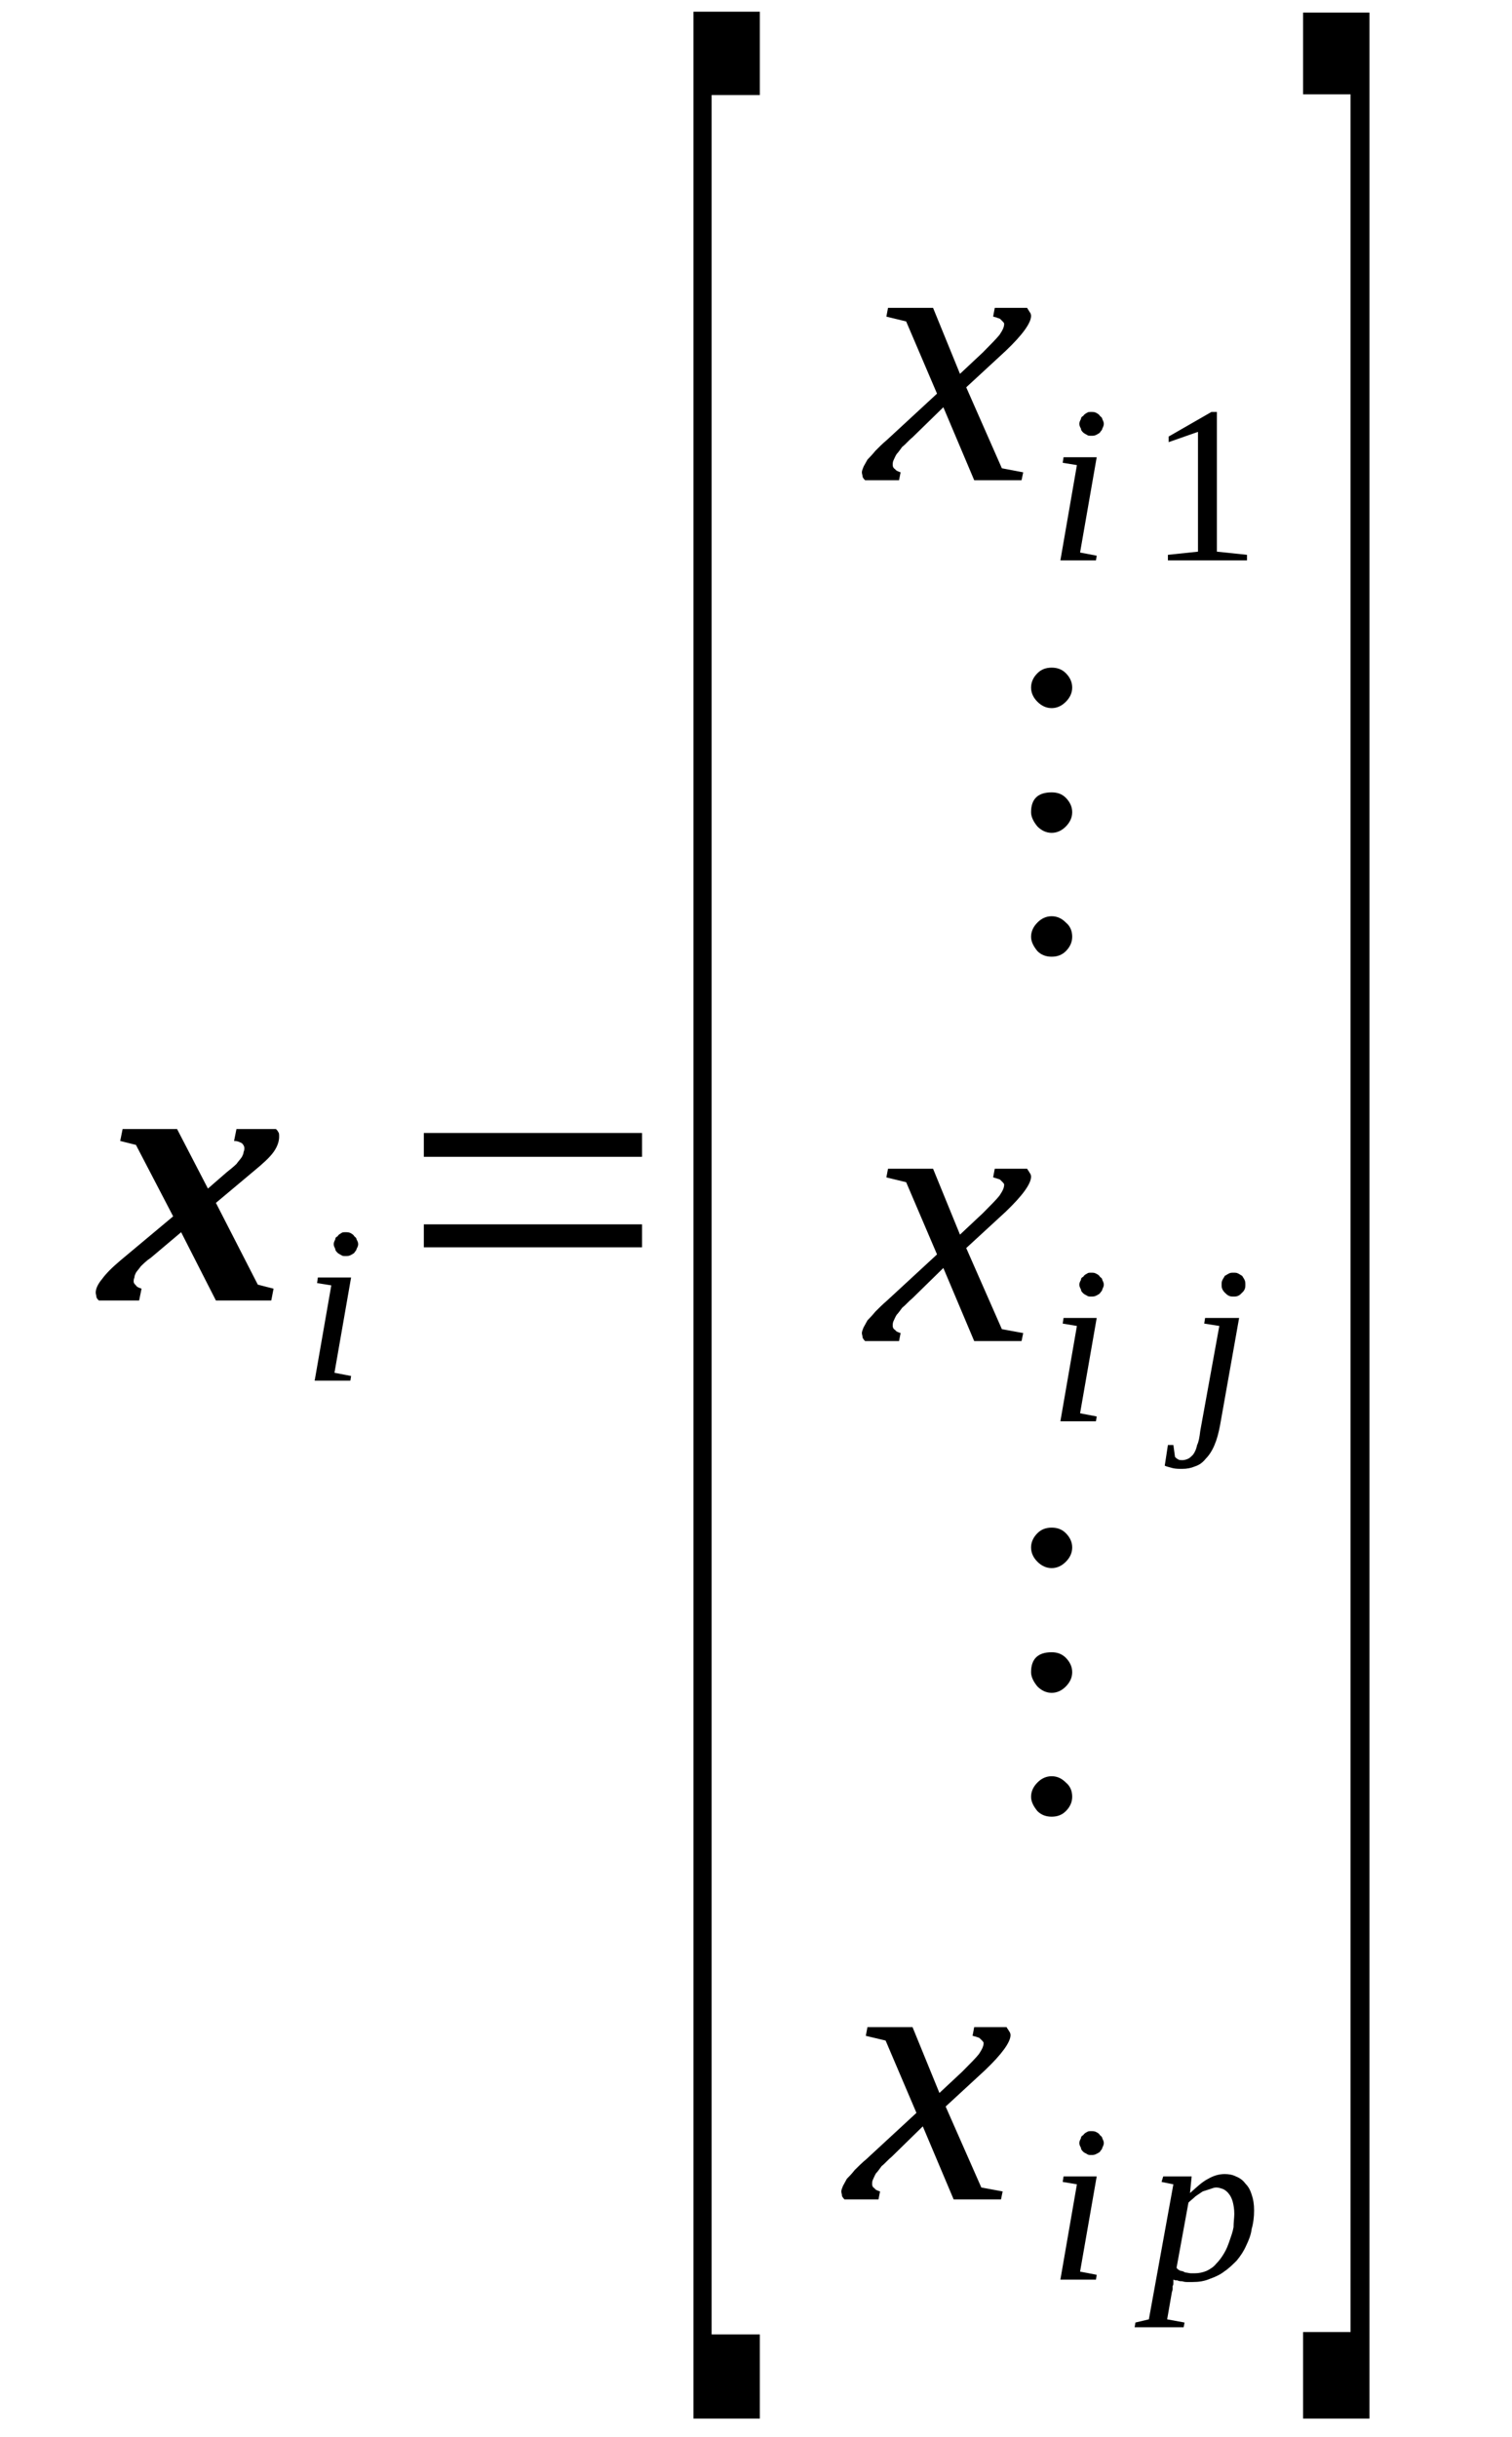 <?xml version='1.0' encoding='UTF-8'?>
<!-- This file was generated by dvisvgm 1.15.1 -->
<svg height='87pt' version='1.1' viewBox='0 -87 54 87' width='54pt' xmlns='http://www.w3.org/2000/svg' xmlns:xlink='http://www.w3.org/1999/xlink'>
<defs>
<clipPath id='clip1'>
<path clip-rule='evenodd' d='M0 -86.977H53.965V-0.027H0V-86.977'/>
</clipPath>
</defs>
<g id='page1'>
<g>
<path clip-path='url(#clip1)' d='M6.469 -43.008L5.395 -42.102C5.223 -41.988 5.113 -41.871 5.027 -41.789C4.969 -41.703 4.887 -41.617 4.855 -41.562C4.828 -41.504 4.801 -41.449 4.801 -41.391C4.773 -41.336 4.773 -41.277 4.773 -41.25C4.773 -41.191 4.801 -41.164 4.855 -41.109C4.887 -41.051 4.969 -41.023 5.055 -40.992L4.969 -40.57H3.531C3.5 -40.598 3.473 -40.625 3.445 -40.684C3.445 -40.738 3.418 -40.797 3.418 -40.852C3.418 -40.992 3.5 -41.164 3.645 -41.336C3.785 -41.531 4.012 -41.758 4.32 -42.016L6.184 -43.574L4.855 -46.125L4.293 -46.266L4.379 -46.691H6.324L7.426 -44.566L8.078 -45.133C8.219 -45.246 8.359 -45.359 8.445 -45.445C8.527 -45.559 8.586 -45.613 8.641 -45.699C8.668 -45.758 8.699 -45.812 8.699 -45.871C8.727 -45.926 8.727 -45.984 8.727 -46.012C8.727 -46.07 8.699 -46.125 8.641 -46.184C8.586 -46.211 8.5 -46.266 8.359 -46.266L8.445 -46.691H9.855C9.883 -46.664 9.914 -46.637 9.941 -46.578C9.969 -46.551 9.969 -46.492 9.969 -46.41C9.969 -46.266 9.914 -46.07 9.77 -45.871C9.629 -45.672 9.375 -45.445 9.066 -45.191L7.711 -44.055L9.207 -41.137L9.77 -40.992L9.688 -40.57H7.711L6.469 -43.008Z' fill-rule='evenodd'/>
<path clip-path='url(#clip1)' d='M11.945 -37.989L12.539 -37.875L12.512 -37.707H11.238L11.832 -41.11L11.324 -41.192L11.352 -41.391H12.539L11.945 -37.989ZM12.793 -42.582C12.793 -42.524 12.766 -42.469 12.734 -42.411C12.734 -42.356 12.68 -42.328 12.652 -42.27C12.625 -42.243 12.566 -42.215 12.512 -42.184C12.453 -42.157 12.399 -42.157 12.34 -42.157C12.285 -42.157 12.227 -42.157 12.199 -42.184C12.145 -42.215 12.086 -42.243 12.059 -42.27C12.004 -42.328 11.973 -42.356 11.973 -42.411C11.945 -42.469 11.918 -42.524 11.918 -42.582C11.918 -42.637 11.945 -42.696 11.973 -42.75C11.973 -42.809 12.004 -42.836 12.059 -42.864C12.086 -42.922 12.145 -42.95 12.199 -42.981C12.227 -43.008 12.285 -43.008 12.34 -43.008C12.399 -43.008 12.453 -43.008 12.512 -42.981C12.566 -42.95 12.625 -42.922 12.652 -42.864C12.68 -42.836 12.734 -42.809 12.734 -42.75C12.766 -42.696 12.793 -42.637 12.793 -42.582Z' fill-rule='evenodd'/>
<path clip-path='url(#clip1)' d='M15.137 -42.469V-43.289H22.93V-42.469H15.137ZM15.137 -45.7V-46.551H22.93V-45.7H15.137Z' fill-rule='evenodd'/>
<path clip-path='url(#clip1)' d='M24.766 -0.653V-86.582H27.137V-83.606H25.414V-3.657H27.137V-0.653H24.766Z' fill-rule='evenodd'/>
<path clip-path='url(#clip1)' d='M32.59 -71.387C32.449 -71.274 32.336 -71.129 32.223 -71.047C32.137 -70.934 32.082 -70.848 32.023 -70.79C31.969 -70.704 31.938 -70.621 31.91 -70.563C31.883 -70.508 31.883 -70.45 31.883 -70.395C31.883 -70.336 31.91 -70.282 31.969 -70.25C31.996 -70.196 32.082 -70.168 32.164 -70.137L32.109 -69.856H30.895C30.867 -69.883 30.84 -69.911 30.809 -69.969C30.809 -70.024 30.781 -70.082 30.781 -70.137C30.781 -70.196 30.809 -70.25 30.84 -70.336C30.867 -70.395 30.922 -70.477 30.98 -70.59C31.062 -70.676 31.148 -70.762 31.262 -70.903C31.375 -71.016 31.516 -71.161 31.684 -71.301L33.465 -72.946L32.363 -75.524L31.656 -75.696L31.715 -76.008H33.324L34.285 -73.653L35.102 -74.418C35.383 -74.704 35.582 -74.903 35.695 -75.043C35.809 -75.211 35.863 -75.325 35.863 -75.438C35.863 -75.469 35.836 -75.496 35.809 -75.524C35.781 -75.551 35.75 -75.582 35.723 -75.61C35.695 -75.637 35.641 -75.637 35.582 -75.668C35.555 -75.668 35.496 -75.696 35.469 -75.696L35.527 -76.008H36.684C36.711 -75.95 36.742 -75.922 36.77 -75.864C36.797 -75.836 36.824 -75.782 36.824 -75.723C36.824 -75.469 36.516 -75.043 35.922 -74.477L34.508 -73.172L35.781 -70.282L36.543 -70.137L36.484 -69.856H34.793L33.691 -72.461L32.59 -71.387Z' fill-rule='evenodd'/>
<path clip-path='url(#clip1)' d='M38.574 -67.274L39.168 -67.161L39.141 -66.993H37.871L38.461 -70.395L37.953 -70.477L37.984 -70.676H39.168L38.574 -67.274ZM39.422 -71.868C39.422 -71.809 39.395 -71.754 39.367 -71.696C39.367 -71.641 39.309 -71.614 39.281 -71.555C39.254 -71.528 39.195 -71.5 39.141 -71.469C39.086 -71.442 39.027 -71.442 38.973 -71.442C38.914 -71.442 38.859 -71.442 38.828 -71.469C38.773 -71.5 38.719 -71.528 38.688 -71.555C38.633 -71.614 38.605 -71.641 38.605 -71.696C38.574 -71.754 38.547 -71.809 38.547 -71.868C38.547 -71.926 38.574 -71.981 38.605 -72.04C38.605 -72.094 38.633 -72.121 38.688 -72.153C38.719 -72.207 38.773 -72.235 38.828 -72.266C38.859 -72.293 38.914 -72.293 38.973 -72.293C39.027 -72.293 39.086 -72.293 39.141 -72.266C39.195 -72.235 39.254 -72.207 39.281 -72.153C39.309 -72.121 39.367 -72.094 39.367 -72.04C39.395 -71.981 39.422 -71.926 39.422 -71.868Z' fill-rule='evenodd'/>
<path clip-path='url(#clip1)' d='M43.461 -67.305L44.535 -67.192V-66.993H41.711V-67.192L42.785 -67.305V-71.582L41.738 -71.215V-71.415L43.266 -72.293H43.461V-67.305Z' fill-rule='evenodd'/>
<path clip-path='url(#clip1)' d='M37.559 -54.289C37.758 -54.289 37.926 -54.207 38.066 -54.063C38.207 -53.95 38.293 -53.782 38.293 -53.555C38.293 -53.356 38.207 -53.184 38.066 -53.043C37.926 -52.903 37.758 -52.844 37.559 -52.844C37.363 -52.844 37.191 -52.903 37.051 -53.043C36.91 -53.215 36.824 -53.383 36.824 -53.555C36.824 -53.75 36.91 -53.922 37.051 -54.063C37.191 -54.207 37.363 -54.289 37.559 -54.289ZM37.559 -58.711C37.758 -58.711 37.926 -58.657 38.066 -58.516C38.207 -58.371 38.293 -58.203 38.293 -58.004C38.293 -57.805 38.207 -57.637 38.066 -57.493C37.926 -57.352 37.758 -57.266 37.559 -57.266C37.363 -57.266 37.191 -57.352 37.051 -57.493C36.91 -57.664 36.824 -57.836 36.824 -58.004C36.824 -58.485 37.078 -58.711 37.559 -58.711ZM37.559 -63.164C37.758 -63.164 37.926 -63.106 38.066 -62.965C38.207 -62.825 38.293 -62.653 38.293 -62.453C38.293 -62.258 38.207 -62.086 38.066 -61.946C37.926 -61.805 37.758 -61.719 37.559 -61.719C37.363 -61.719 37.191 -61.805 37.051 -61.946C36.91 -62.086 36.824 -62.258 36.824 -62.453C36.824 -62.653 36.91 -62.825 37.051 -62.965C37.191 -63.106 37.363 -63.164 37.559 -63.164Z' fill-rule='evenodd'/>
<path clip-path='url(#clip1)' d='M32.59 -40.653C32.449 -40.539 32.336 -40.399 32.223 -40.313C32.137 -40.2 32.082 -40.118 32.023 -40.059C31.969 -39.973 31.938 -39.887 31.91 -39.832C31.883 -39.774 31.883 -39.719 31.883 -39.661C31.883 -39.606 31.91 -39.547 31.969 -39.52C31.996 -39.465 32.082 -39.434 32.164 -39.407L32.109 -39.121H30.895C30.867 -39.153 30.84 -39.18 30.809 -39.239C30.809 -39.293 30.781 -39.352 30.781 -39.407C30.781 -39.465 30.809 -39.52 30.84 -39.606C30.867 -39.661 30.922 -39.746 30.98 -39.86C31.062 -39.946 31.148 -40.032 31.262 -40.172C31.375 -40.286 31.516 -40.426 31.684 -40.571L33.465 -42.215L32.363 -44.793L31.656 -44.965L31.715 -45.274H33.324L34.285 -42.922L35.102 -43.688C35.383 -43.973 35.582 -44.168 35.695 -44.313C35.809 -44.481 35.863 -44.594 35.863 -44.707C35.863 -44.735 35.836 -44.766 35.809 -44.793C35.781 -44.821 35.75 -44.852 35.723 -44.879C35.695 -44.907 35.641 -44.907 35.582 -44.934C35.555 -44.934 35.496 -44.965 35.469 -44.965L35.527 -45.274H36.684C36.711 -45.219 36.742 -45.192 36.77 -45.133C36.797 -45.106 36.824 -45.047 36.824 -44.993C36.824 -44.735 36.516 -44.313 35.922 -43.743L34.508 -42.442L35.781 -39.547L36.543 -39.407L36.484 -39.121H34.793L33.691 -41.731L32.59 -40.653Z' fill-rule='evenodd'/>
<path clip-path='url(#clip1)' d='M38.574 -36.543L39.168 -36.43L39.141 -36.258H37.871L38.461 -39.661L37.953 -39.746L37.984 -39.946H39.168L38.574 -36.543ZM39.422 -41.137C39.422 -41.078 39.395 -41.024 39.367 -40.965C39.367 -40.911 39.309 -40.879 39.281 -40.825C39.254 -40.797 39.195 -40.766 39.141 -40.739C39.086 -40.711 39.027 -40.711 38.973 -40.711C38.914 -40.711 38.859 -40.711 38.828 -40.739C38.773 -40.766 38.719 -40.797 38.688 -40.825C38.633 -40.879 38.605 -40.911 38.605 -40.965C38.574 -41.024 38.547 -41.078 38.547 -41.137C38.547 -41.192 38.574 -41.25 38.605 -41.305C38.605 -41.364 38.633 -41.391 38.688 -41.418C38.719 -41.477 38.773 -41.504 38.828 -41.532C38.859 -41.563 38.914 -41.563 38.973 -41.563C39.027 -41.563 39.086 -41.563 39.141 -41.532C39.195 -41.504 39.254 -41.477 39.281 -41.418C39.309 -41.391 39.367 -41.364 39.367 -41.305C39.395 -41.25 39.422 -41.192 39.422 -41.137Z' fill-rule='evenodd'/>
<path clip-path='url(#clip1)' d='M43.574 -36.118C43.52 -35.836 43.461 -35.61 43.375 -35.411C43.293 -35.211 43.18 -35.039 43.066 -34.926C42.953 -34.786 42.84 -34.7 42.672 -34.645C42.531 -34.586 42.387 -34.559 42.219 -34.559C42.105 -34.559 41.992 -34.559 41.879 -34.586C41.766 -34.618 41.652 -34.645 41.598 -34.672L41.711 -35.411H41.906L41.965 -34.985C41.992 -34.957 42.02 -34.926 42.078 -34.899C42.105 -34.871 42.164 -34.871 42.246 -34.871C42.305 -34.871 42.387 -34.899 42.445 -34.926C42.5 -34.957 42.559 -35.012 42.613 -35.071C42.672 -35.153 42.727 -35.266 42.754 -35.411C42.812 -35.524 42.84 -35.692 42.867 -35.918L43.547 -39.661L43.008 -39.746L43.039 -39.946H44.254L43.574 -36.118ZM44.477 -41.137C44.477 -41.078 44.477 -41.024 44.449 -40.965C44.422 -40.911 44.395 -40.879 44.363 -40.852C44.309 -40.797 44.281 -40.766 44.223 -40.739C44.168 -40.711 44.109 -40.711 44.055 -40.711C43.996 -40.711 43.941 -40.711 43.887 -40.739C43.828 -40.766 43.801 -40.797 43.742 -40.852C43.715 -40.879 43.688 -40.911 43.66 -40.965C43.629 -41.024 43.629 -41.078 43.629 -41.137C43.629 -41.192 43.629 -41.25 43.66 -41.305C43.688 -41.364 43.715 -41.391 43.742 -41.45C43.801 -41.477 43.828 -41.504 43.887 -41.532C43.941 -41.563 43.996 -41.563 44.055 -41.563C44.109 -41.563 44.168 -41.563 44.223 -41.532C44.281 -41.504 44.309 -41.477 44.363 -41.45C44.395 -41.391 44.422 -41.364 44.449 -41.305C44.477 -41.25 44.477 -41.192 44.477 -41.137Z' fill-rule='evenodd'/>
<path clip-path='url(#clip1)' d='M37.559 -23.586C37.758 -23.586 37.926 -23.504 38.066 -23.36C38.207 -23.247 38.293 -23.078 38.293 -22.852C38.293 -22.653 38.207 -22.481 38.066 -22.34C37.926 -22.2 37.758 -22.141 37.559 -22.141C37.363 -22.141 37.191 -22.2 37.051 -22.34C36.91 -22.512 36.824 -22.68 36.824 -22.852C36.824 -23.047 36.91 -23.219 37.051 -23.36C37.191 -23.504 37.363 -23.586 37.559 -23.586ZM37.559 -28.012C37.758 -28.012 37.926 -27.953 38.066 -27.813C38.207 -27.668 38.293 -27.5 38.293 -27.301C38.293 -27.102 38.207 -26.934 38.066 -26.79C37.926 -26.649 37.758 -26.563 37.559 -26.563C37.363 -26.563 37.191 -26.649 37.051 -26.79C36.91 -26.961 36.824 -27.133 36.824 -27.301C36.824 -27.782 37.078 -28.012 37.559 -28.012ZM37.559 -32.461C37.758 -32.461 37.926 -32.403 38.066 -32.262C38.207 -32.121 38.293 -31.95 38.293 -31.754C38.293 -31.555 38.207 -31.383 38.066 -31.243C37.926 -31.102 37.758 -31.016 37.559 -31.016C37.363 -31.016 37.191 -31.102 37.051 -31.243C36.91 -31.383 36.824 -31.555 36.824 -31.754C36.824 -31.95 36.91 -32.121 37.051 -32.262C37.191 -32.403 37.363 -32.461 37.559 -32.461Z' fill-rule='evenodd'/>
<path clip-path='url(#clip1)' d='M31.855 -10.008C31.715 -9.895 31.602 -9.754 31.488 -9.668C31.402 -9.555 31.348 -9.469 31.289 -9.414C31.234 -9.329 31.207 -9.243 31.176 -9.184C31.148 -9.129 31.148 -9.071 31.148 -9.016C31.148 -8.957 31.176 -8.903 31.234 -8.875C31.262 -8.817 31.348 -8.789 31.43 -8.762L31.375 -8.477H30.16C30.133 -8.504 30.105 -8.536 30.074 -8.59C30.074 -8.649 30.047 -8.704 30.047 -8.762C30.047 -8.817 30.074 -8.875 30.105 -8.957C30.133 -9.016 30.188 -9.102 30.246 -9.215C30.328 -9.297 30.414 -9.383 30.527 -9.528C30.641 -9.641 30.781 -9.782 30.949 -9.922L32.73 -11.567L31.629 -14.149L30.922 -14.317L30.98 -14.629H32.59L33.551 -12.278L34.367 -13.04C34.652 -13.325 34.848 -13.524 34.961 -13.665C35.074 -13.836 35.129 -13.95 35.129 -14.063C35.129 -14.09 35.102 -14.118 35.074 -14.149C35.047 -14.176 35.02 -14.204 34.988 -14.231C34.961 -14.262 34.906 -14.262 34.848 -14.29C34.82 -14.29 34.762 -14.317 34.734 -14.317L34.793 -14.629H35.949C35.977 -14.571 36.008 -14.543 36.035 -14.489C36.062 -14.457 36.09 -14.403 36.09 -14.344C36.09 -14.09 35.781 -13.665 35.188 -13.098L33.773 -11.793L35.047 -8.903L35.809 -8.762L35.75 -8.477H34.059L32.957 -11.086L31.855 -10.008Z' fill-rule='evenodd'/>
<path clip-path='url(#clip1)' d='M38.574 -5.899L39.168 -5.786L39.141 -5.614H37.871L38.461 -9.016L37.953 -9.102L37.984 -9.297H39.168L38.574 -5.899ZM39.422 -10.489C39.422 -10.434 39.395 -10.375 39.367 -10.321C39.367 -10.262 39.309 -10.235 39.281 -10.176C39.254 -10.149 39.195 -10.121 39.141 -10.094C39.086 -10.063 39.027 -10.063 38.973 -10.063C38.914 -10.063 38.859 -10.063 38.828 -10.094C38.773 -10.121 38.719 -10.149 38.688 -10.176C38.633 -10.235 38.605 -10.262 38.605 -10.321C38.574 -10.375 38.547 -10.434 38.547 -10.489C38.547 -10.547 38.574 -10.602 38.605 -10.661C38.605 -10.715 38.633 -10.746 38.688 -10.774C38.719 -10.829 38.773 -10.86 38.828 -10.887C38.859 -10.915 38.914 -10.915 38.973 -10.915C39.027 -10.915 39.086 -10.915 39.141 -10.887C39.195 -10.86 39.254 -10.829 39.281 -10.774C39.309 -10.746 39.367 -10.715 39.367 -10.661C39.395 -10.602 39.422 -10.547 39.422 -10.489Z' fill-rule='evenodd'/>
<path clip-path='url(#clip1)' d='M41.906 -5.614C41.906 -5.586 41.906 -5.555 41.906 -5.5C41.906 -5.473 41.906 -5.414 41.879 -5.387C41.879 -5.329 41.879 -5.301 41.879 -5.274C41.879 -5.215 41.852 -5.188 41.852 -5.161L41.684 -4.196L42.305 -4.082L42.273 -3.914H40.523L40.551 -4.082L41.031 -4.196L41.906 -9.016L41.484 -9.102L41.543 -9.297H42.559L42.5 -8.704C42.727 -8.903 42.926 -9.102 43.152 -9.215C43.348 -9.329 43.547 -9.383 43.742 -9.383C43.887 -9.383 44.027 -9.356 44.141 -9.297C44.281 -9.243 44.395 -9.157 44.477 -9.043C44.59 -8.93 44.648 -8.817 44.703 -8.649C44.762 -8.477 44.789 -8.305 44.789 -8.079S44.762 -7.625 44.703 -7.426C44.676 -7.2 44.59 -7.004 44.508 -6.832C44.422 -6.633 44.309 -6.465 44.168 -6.293C44.027 -6.153 43.887 -6.012 43.715 -5.899C43.574 -5.786 43.375 -5.7 43.207 -5.641C43.008 -5.555 42.812 -5.528 42.586 -5.528C42.531 -5.528 42.473 -5.528 42.418 -5.528C42.359 -5.528 42.305 -5.528 42.219 -5.555C42.164 -5.555 42.105 -5.555 42.051 -5.586C41.992 -5.586 41.965 -5.586 41.906 -5.614ZM42.02 -6.039C42.051 -5.981 42.105 -5.954 42.164 -5.926C42.219 -5.926 42.273 -5.899 42.332 -5.868C42.387 -5.868 42.473 -5.84 42.531 -5.84C42.586 -5.84 42.613 -5.84 42.672 -5.84C42.812 -5.84 42.953 -5.868 43.094 -5.926C43.207 -5.981 43.348 -6.067 43.434 -6.18C43.547 -6.293 43.629 -6.407 43.715 -6.551C43.801 -6.692 43.855 -6.832 43.914 -7.004C43.969 -7.172 44.027 -7.313 44.055 -7.485C44.055 -7.657 44.082 -7.825 44.082 -7.965C44.082 -8.137 44.055 -8.278 44.027 -8.391C43.996 -8.504 43.941 -8.618 43.887 -8.676C43.828 -8.762 43.742 -8.817 43.688 -8.844C43.602 -8.875 43.52 -8.903 43.434 -8.903C43.375 -8.903 43.293 -8.875 43.207 -8.844C43.121 -8.817 43.039 -8.789 42.953 -8.762C42.867 -8.704 42.785 -8.649 42.699 -8.59C42.613 -8.504 42.531 -8.45 42.445 -8.364L42.02 -6.039Z' fill-rule='evenodd'/>
<path clip-path='url(#clip1)' d='M48.91 -0.653H46.539V-3.743H48.234V-83.633H46.539V-86.551H48.91V-0.653Z' fill-rule='evenodd'/>
</g>
</g>
</svg>
